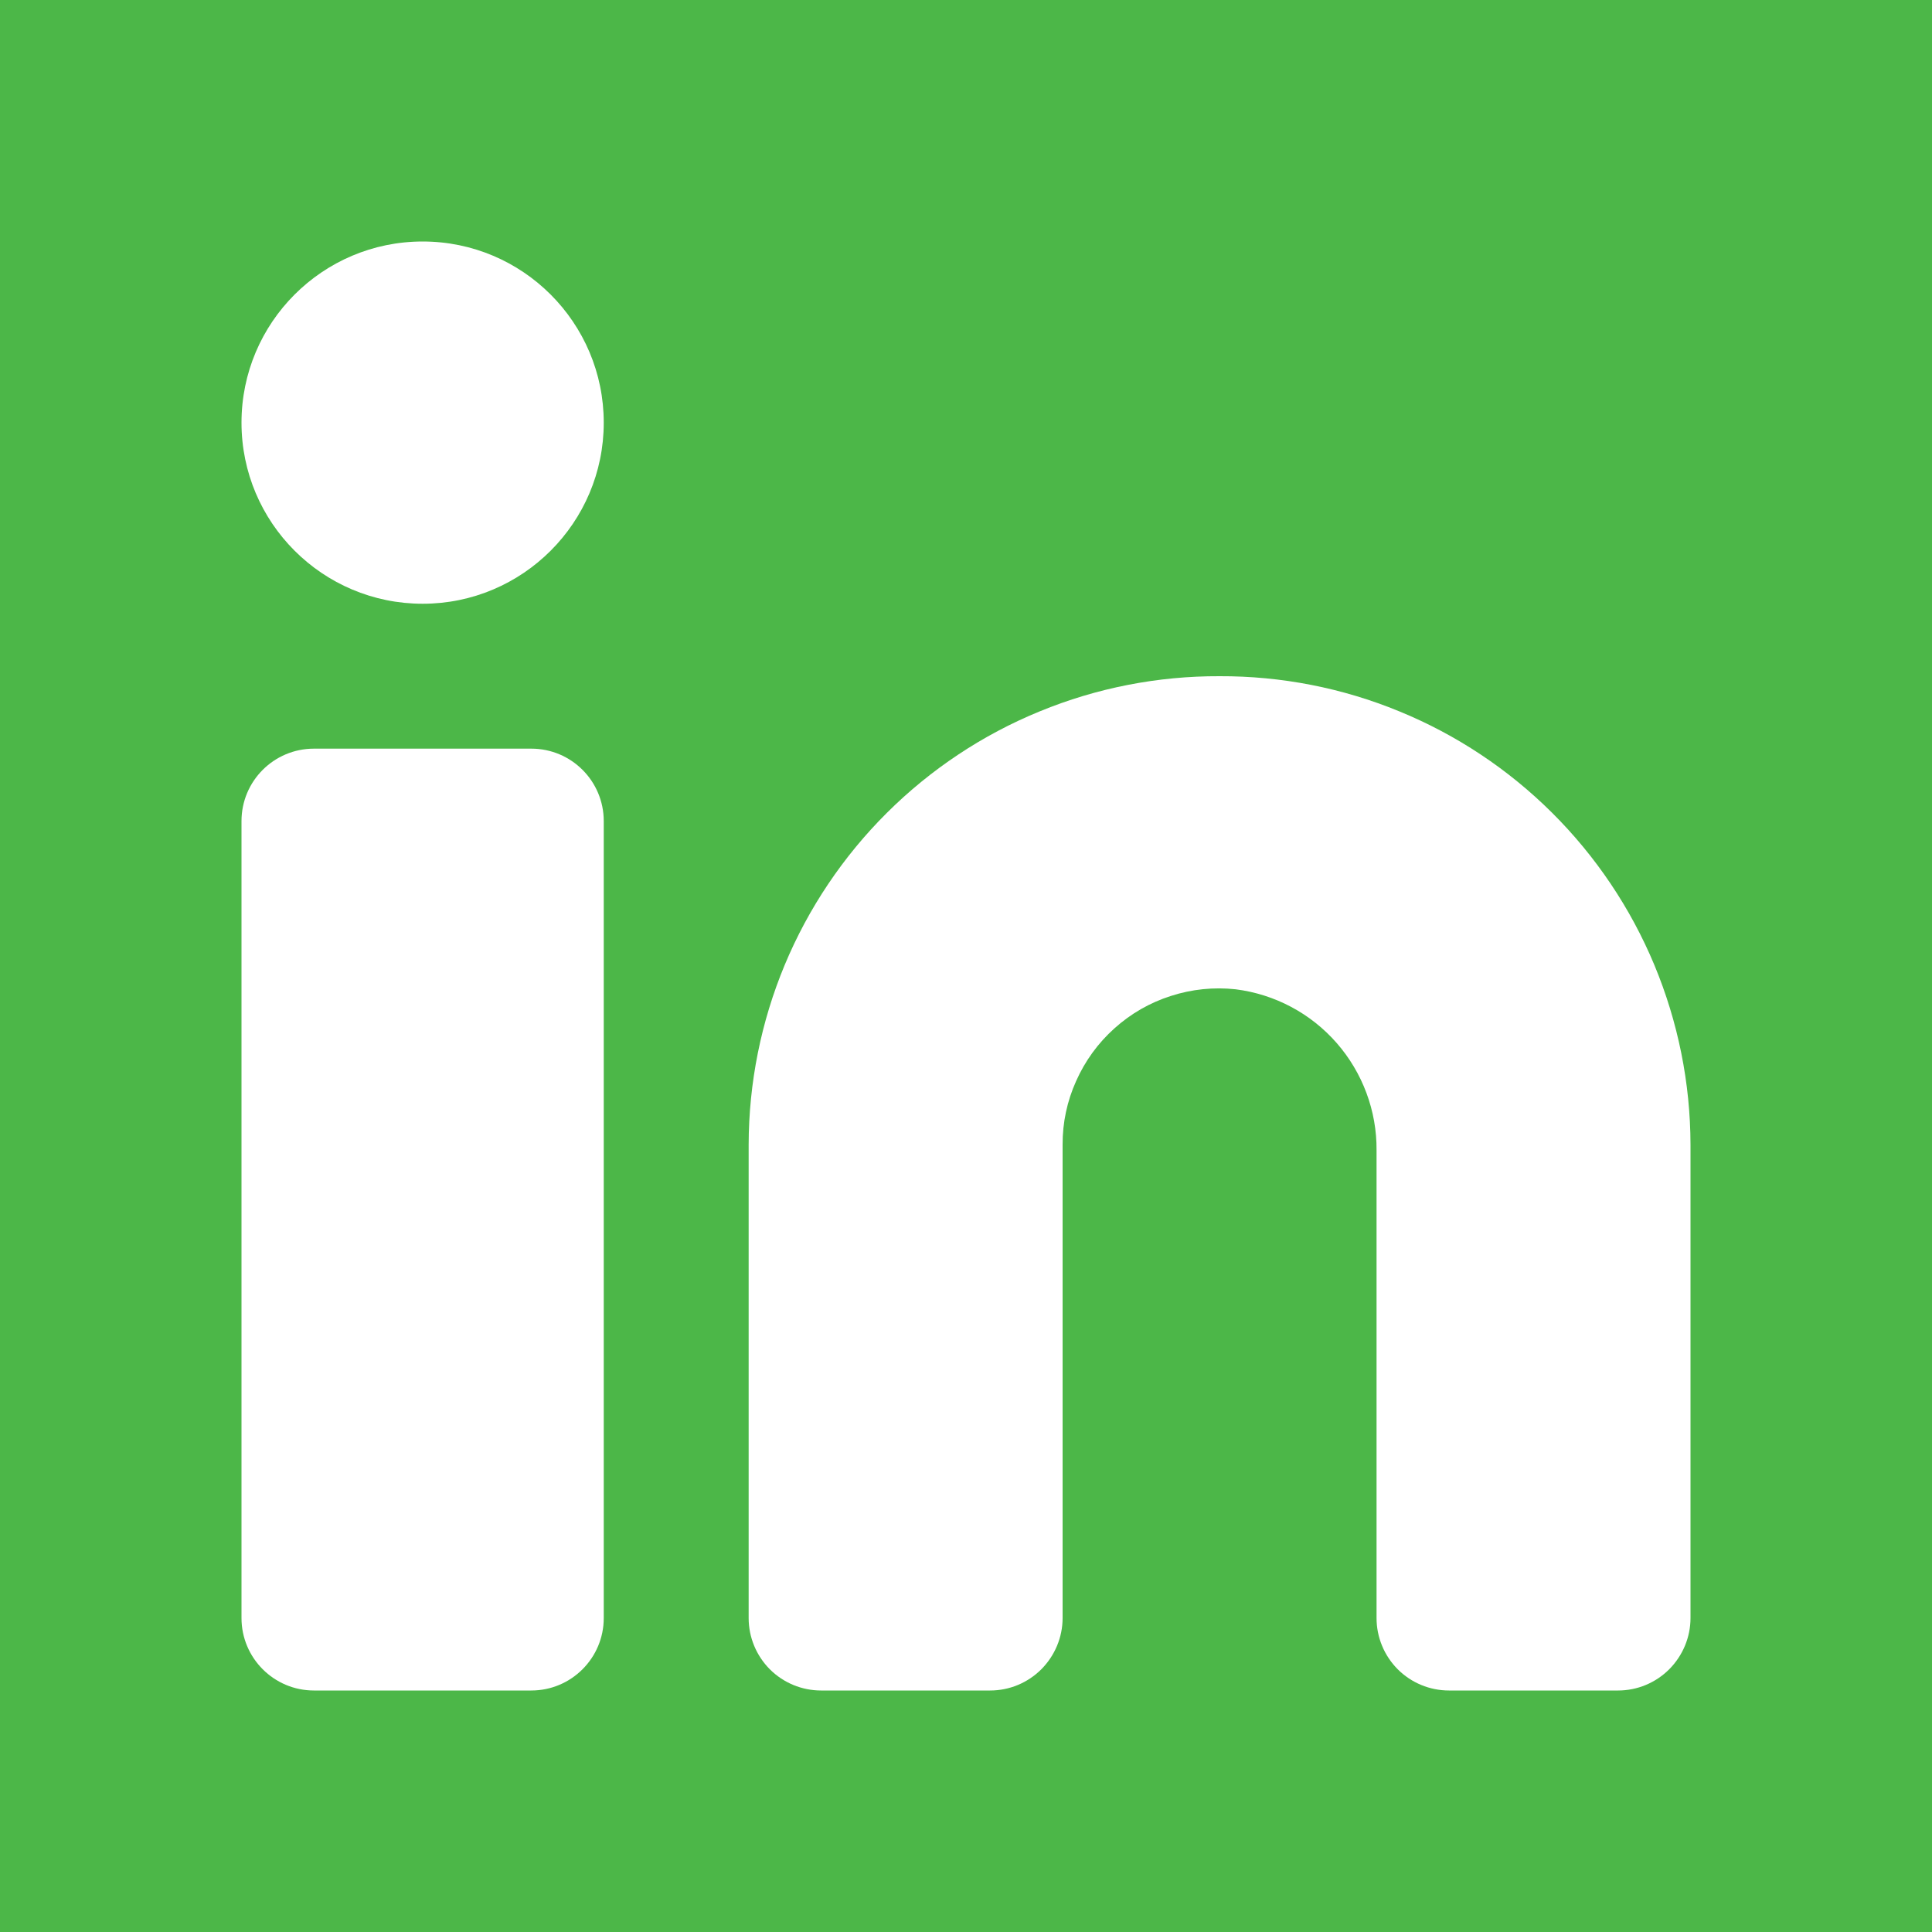<svg width="18" height="18" viewBox="0 0 18 18" fill="none" xmlns="http://www.w3.org/2000/svg">
<rect width="18" height="18" fill="#4CB748"/>
<path d="M11.362 6.3C10.787 6.298 10.218 6.409 9.686 6.628C9.154 6.846 8.671 7.167 8.263 7.573C7.856 7.978 7.532 8.46 7.311 8.99C7.09 9.521 6.976 10.09 6.975 10.665V15.075C6.975 15.254 7.046 15.425 7.172 15.552C7.299 15.679 7.471 15.75 7.65 15.75H9.225C9.404 15.75 9.575 15.679 9.702 15.552C9.828 15.425 9.9 15.254 9.9 15.075V10.665C9.899 10.46 9.942 10.258 10.026 10.072C10.109 9.885 10.23 9.718 10.383 9.581C10.535 9.444 10.714 9.341 10.909 9.279C11.103 9.216 11.309 9.195 11.512 9.217C11.877 9.263 12.212 9.441 12.454 9.718C12.695 9.994 12.828 10.35 12.825 10.717V15.075C12.825 15.254 12.896 15.425 13.022 15.552C13.149 15.679 13.321 15.75 13.5 15.75H15.075C15.254 15.75 15.425 15.679 15.552 15.552C15.678 15.425 15.75 15.254 15.75 15.075V10.665C15.749 10.09 15.634 9.521 15.413 8.99C15.192 8.46 14.868 7.978 14.461 7.573C14.053 7.167 13.57 6.846 13.038 6.628C12.507 6.409 11.937 6.298 11.362 6.3Z" fill="white"/>
<path d="M4.95 6.975H2.925C2.552 6.975 2.25 7.277 2.25 7.65V15.075C2.25 15.447 2.552 15.75 2.925 15.75H4.95C5.323 15.75 5.625 15.447 5.625 15.075V7.65C5.625 7.277 5.323 6.975 4.95 6.975Z" fill="white"/>
<path d="M3.938 5.625C4.869 5.625 5.625 4.869 5.625 3.938C5.625 3.006 4.869 2.25 3.938 2.25C3.006 2.25 2.25 3.006 2.25 3.938C2.25 4.869 3.006 5.625 3.938 5.625Z" fill="white"/>
</svg>

